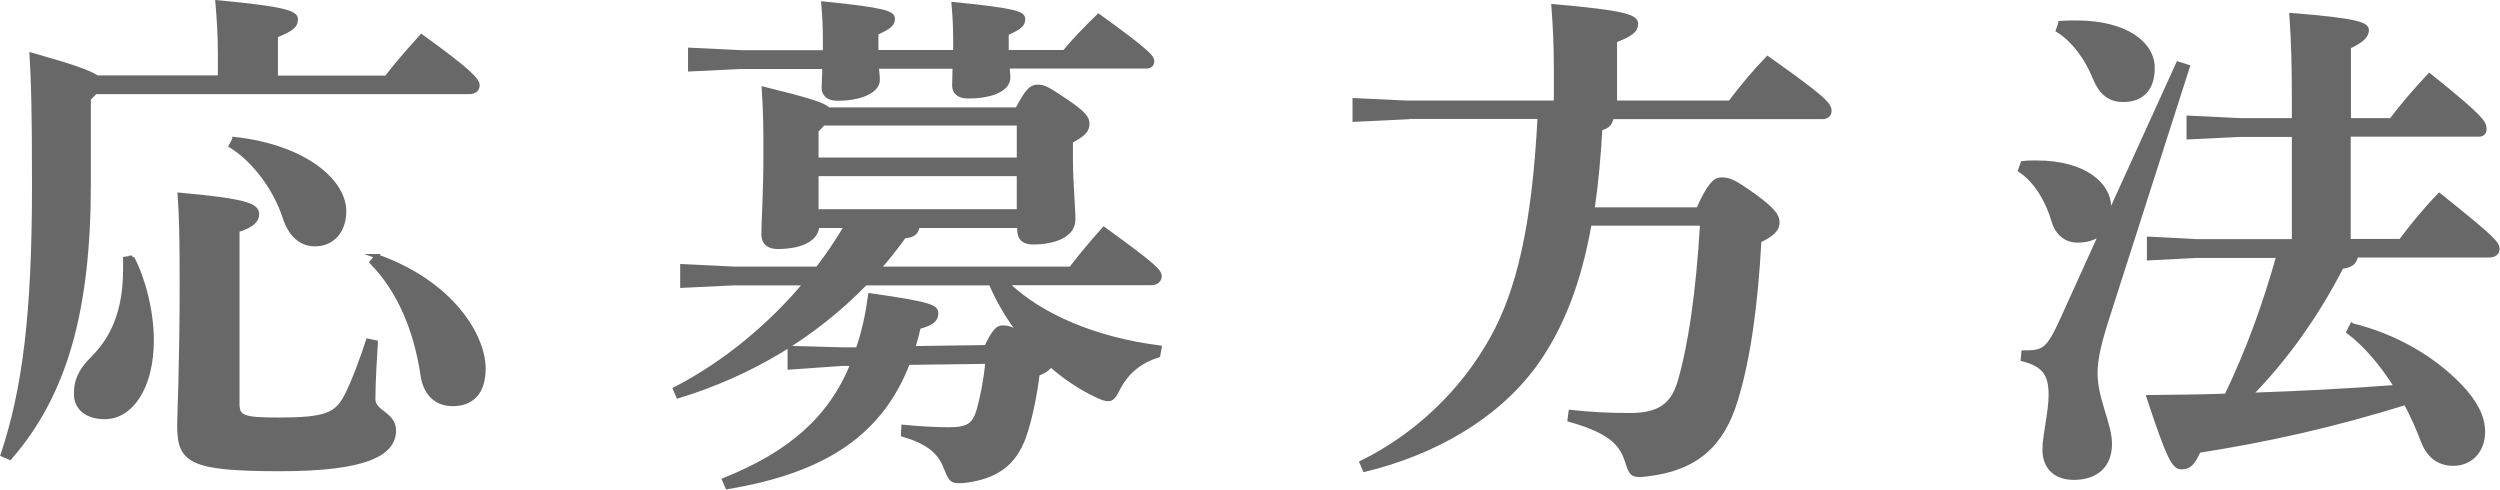 <?xml version="1.0" encoding="UTF-8"?><svg id="_レイヤー_2" xmlns="http://www.w3.org/2000/svg" viewBox="0 0 121.07 23.72"><defs><style>.cls-1{fill:#686869;stroke:#686869;stroke-miterlimit:10;stroke-width:.2px;}</style></defs><g id="_ボタン"><g><path class="cls-1" d="M10.65,3.76v-1.2c0-.87-.05-1.62-.12-2.45,3.2,.3,3.8,.5,3.8,.82,0,.35-.25,.5-.97,.8V3.76h5.35c.5-.65,1.07-1.3,1.7-2,2.35,1.7,2.72,2.12,2.72,2.37,0,.17-.12,.33-.4,.33H4.62l-.32,.32v4.12c0,6.02-1.1,10.15-3.82,13.27l-.35-.15c1.05-3.15,1.52-6.77,1.52-13.07,0-3.9-.05-5.05-.12-6.3,1.95,.55,2.8,.85,3.17,1.1h5.95ZM6.4,12.48c.52,.97,.95,2.55,.95,4,0,2.3-1.02,3.72-2.27,3.72-.85,0-1.4-.42-1.4-1.12,0-.55,.12-1.05,.83-1.75,1.2-1.2,1.55-2.7,1.55-4.32v-.48l.35-.05Zm11.8,4.1c-.05,.75-.12,2.05-.12,2.75,0,.65,1,.7,1,1.52,0,1.12-1.35,1.87-5.5,1.87-4.4,0-4.9-.4-4.9-2.12,0-.58,.12-2.8,.12-6.9,0-2.37-.03-3.32-.1-4.27,3.37,.3,3.75,.55,3.75,.95,0,.3-.25,.55-.95,.77v8.4c0,.67,.27,.77,2.02,.77,2.25,0,2.75-.25,3.2-1.05,.35-.62,.88-2.07,1.1-2.77l.38,.08ZM11.35,6.73c3.42,.38,5.32,2.05,5.32,3.5,0,.92-.53,1.6-1.42,1.6-.7,0-1.2-.48-1.47-1.32-.42-1.3-1.42-2.72-2.6-3.45l.17-.32Zm6.87,5.67c3.7,1.3,5.2,3.9,5.2,5.45,0,1.17-.58,1.72-1.5,1.72-.8,0-1.32-.52-1.45-1.37-.33-2.25-1.15-4.15-2.47-5.5l.23-.3Z"/><path class="cls-1" d="M47.75,16.83c.4-.82,.57-.97,.8-.97,.25,0,.47,.05,.9,.33-.6-.75-1.1-1.6-1.47-2.47h-6.07c-2.5,2.57-5.57,4.4-9.07,5.47l-.15-.35c2.42-1.25,4.6-3.07,6.32-5.12h-3.47l-2.5,.12v-.95l2.5,.12h4.05c.52-.67,.97-1.35,1.4-2.07h-1.42c0,.62-.75,1.02-1.9,1.02-.45,0-.7-.2-.7-.62,0-.6,.1-1.9,.1-3.87,0-1.32,0-1.82-.08-3.17,2.22,.55,2.92,.77,3.12,1h9.15c.48-.9,.67-1.1,.98-1.1,.32,0,.45,.07,1.35,.67,.92,.62,1.07,.85,1.07,1.12,0,.35-.2,.52-.8,.85v.88c0,1.12,.12,2.27,.12,2.92,0,.77-.95,1.1-1.95,1.1-.42,0-.67-.17-.67-.62v-.18h-4.92c-.05,.33-.22,.48-.65,.5-.4,.55-.8,1.07-1.25,1.57h9.32c.5-.65,.97-1.22,1.6-1.92,2.55,1.85,2.7,2.05,2.7,2.3,0,.17-.15,.32-.4,.32h-7.02c1.65,1.6,4.3,2.72,7.42,3.12l-.07,.38c-.85,.27-1.5,.77-1.92,1.57-.2,.4-.3,.55-.5,.55-.12,0-.28-.05-.5-.15-.82-.38-1.6-.9-2.3-1.52-.07,.17-.27,.32-.62,.45-.15,1.17-.38,2.25-.67,3.07-.48,1.3-1.35,1.9-2.8,2.1-.15,.02-.27,.02-.38,.02-.33,0-.4-.15-.6-.65-.3-.8-.9-1.25-2.07-1.6l.02-.38c.85,.08,1.5,.12,2.25,.12,.92,0,1.2-.25,1.4-.95,.17-.62,.33-1.4,.42-2.32l-3.85,.05c-1.28,3.32-3.9,5.22-8.75,6.02l-.15-.35c3.17-1.27,5.15-2.97,6.22-5.62h-.5l-2.55,.18v-.95l2.55,.07h.75c.28-.8,.47-1.67,.6-2.62,2.97,.42,3.2,.57,3.2,.87s-.17,.48-.85,.67c-.08,.35-.17,.7-.27,1.02l3.55-.05Zm-7.8-14.32v-.52c0-.77-.03-1.25-.08-1.82,3.05,.3,3.37,.48,3.37,.73s-.12,.4-.8,.7v.92h3.82v-.5c0-.77-.03-1.25-.08-1.82,3.1,.3,3.37,.47,3.37,.72s-.12,.4-.8,.7v.9h2.8c.47-.57,1-1.12,1.65-1.75,2.45,1.77,2.6,2,2.6,2.2,0,.15-.1,.25-.28,.25h-6.72c0,.2,.03,.38,.03,.55,0,.5-.7,.9-1.95,.9-.48,0-.67-.23-.67-.52,0-.22,.02-.52,.02-.92h-3.77c.02,.25,.05,.45,.05,.65,0,.5-.78,.9-1.95,.9-.47,0-.67-.23-.67-.52,0-.25,.03-.55,.03-1.02h-4l-2.5,.12v-.95l2.5,.12h4.02Zm-.08,3.47l-.33,.35v1.4h9.8v-1.75h-9.47Zm9.47,4.25v-1.8h-9.8v1.8h9.8Z"/><path class="cls-1" d="M68.1,5.68l-2.5,.12v-.95l2.5,.12h7.25v-1.62c0-1.17-.05-2.15-.12-3.05,3.42,.3,4,.5,4,.85s-.27,.52-1.02,.82v3h5.57c.57-.75,1.17-1.48,1.82-2.15,2.67,1.9,3,2.22,3,2.55,0,.2-.15,.3-.35,.3h-10.2c-.05,.3-.18,.47-.55,.55-.08,1.42-.2,2.72-.38,3.92h5.12c.55-1.25,.85-1.45,1.12-1.45,.4,0,.62,.1,1.6,.8,.92,.67,1.12,.97,1.12,1.27,0,.33-.2,.57-.88,.9-.15,2.87-.5,5.67-1.15,7.75-.65,2.1-1.88,3.3-4.35,3.57-.12,.02-.22,.02-.32,.02-.38,0-.42-.15-.6-.7-.3-.95-1.02-1.47-2.77-1.97l.05-.38c.95,.1,1.77,.15,2.87,.15,1.35,0,2.05-.42,2.4-1.57,.52-1.75,.9-4.32,1.1-7.7h-5.45c-.5,2.87-1.38,5.07-2.62,6.8-1.9,2.62-4.97,4.32-8.27,5.12l-.15-.35c2.55-1.25,4.87-3.37,6.35-6.07,1.22-2.22,2-5.3,2.27-10.67h-6.47Z"/><path class="cls-1" d="M101.85,11.13c-.25,.35-.67,.52-1.25,.52s-1-.4-1.15-.95c-.3-1.02-.88-1.97-1.62-2.45l.12-.35c.23-.03,.45-.03,.67-.03,2.4,0,3.52,1.12,3.52,2.15,0,.23-.03,.4-.08,.58l3.42-7.52,.47,.15-3.82,11.92c-.45,1.37-.65,2.22-.65,2.92,0,1.27,.7,2.47,.7,3.42,0,1.05-.65,1.65-1.75,1.65-.95,0-1.42-.57-1.42-1.37,0-.68,.3-1.8,.3-2.65,0-.98-.3-1.45-1.35-1.72l.03-.33c1,0,1.2-.1,1.9-1.65l1.95-4.3Zm-2.07-10.02c.27-.02,.52-.02,.77-.02,2.4,0,3.7,1.02,3.7,2.2,0,1.05-.55,1.55-1.42,1.55-.65,0-1.07-.3-1.4-1.1-.35-.87-.97-1.77-1.77-2.27l.12-.35Zm14.15,14.65c2.12,.52,3.95,1.62,5.22,2.95,.72,.75,1.1,1.48,1.1,2.2,0,.9-.58,1.55-1.45,1.55-.65,0-1.17-.35-1.45-1.07-.25-.65-.52-1.27-.85-1.88-3.6,1.12-6.82,1.82-10.02,2.32-.3,.65-.47,.8-.85,.8-.35,0-.62-.48-1.58-3.4,1.33-.02,2.57-.02,3.77-.07,1.05-2.17,1.87-4.45,2.52-6.77h-3.95l-2.32,.12v-.95l2.32,.12h4.7V6.53h-2.6l-2.5,.12v-.95l2.5,.12h2.6v-1.02c0-1.57-.03-2.77-.12-4.07,3.25,.25,3.65,.47,3.65,.72s-.15,.48-.87,.82v3.55h2.05c.55-.73,1.28-1.57,1.85-2.17,2.62,2.1,2.67,2.3,2.67,2.62,0,.15-.1,.25-.28,.25h-6.3v5.15h2.52c.55-.73,1.17-1.5,1.87-2.22,2.72,2.17,2.82,2.35,2.82,2.62,0,.17-.15,.3-.4,.3h-6.45c-.05,.33-.23,.5-.7,.55-1.27,2.47-2.8,4.55-4.42,6.2,2.37-.08,4.72-.2,7.07-.38-.7-1.12-1.5-2.05-2.32-2.67l.17-.33Z"/></g></g></svg>